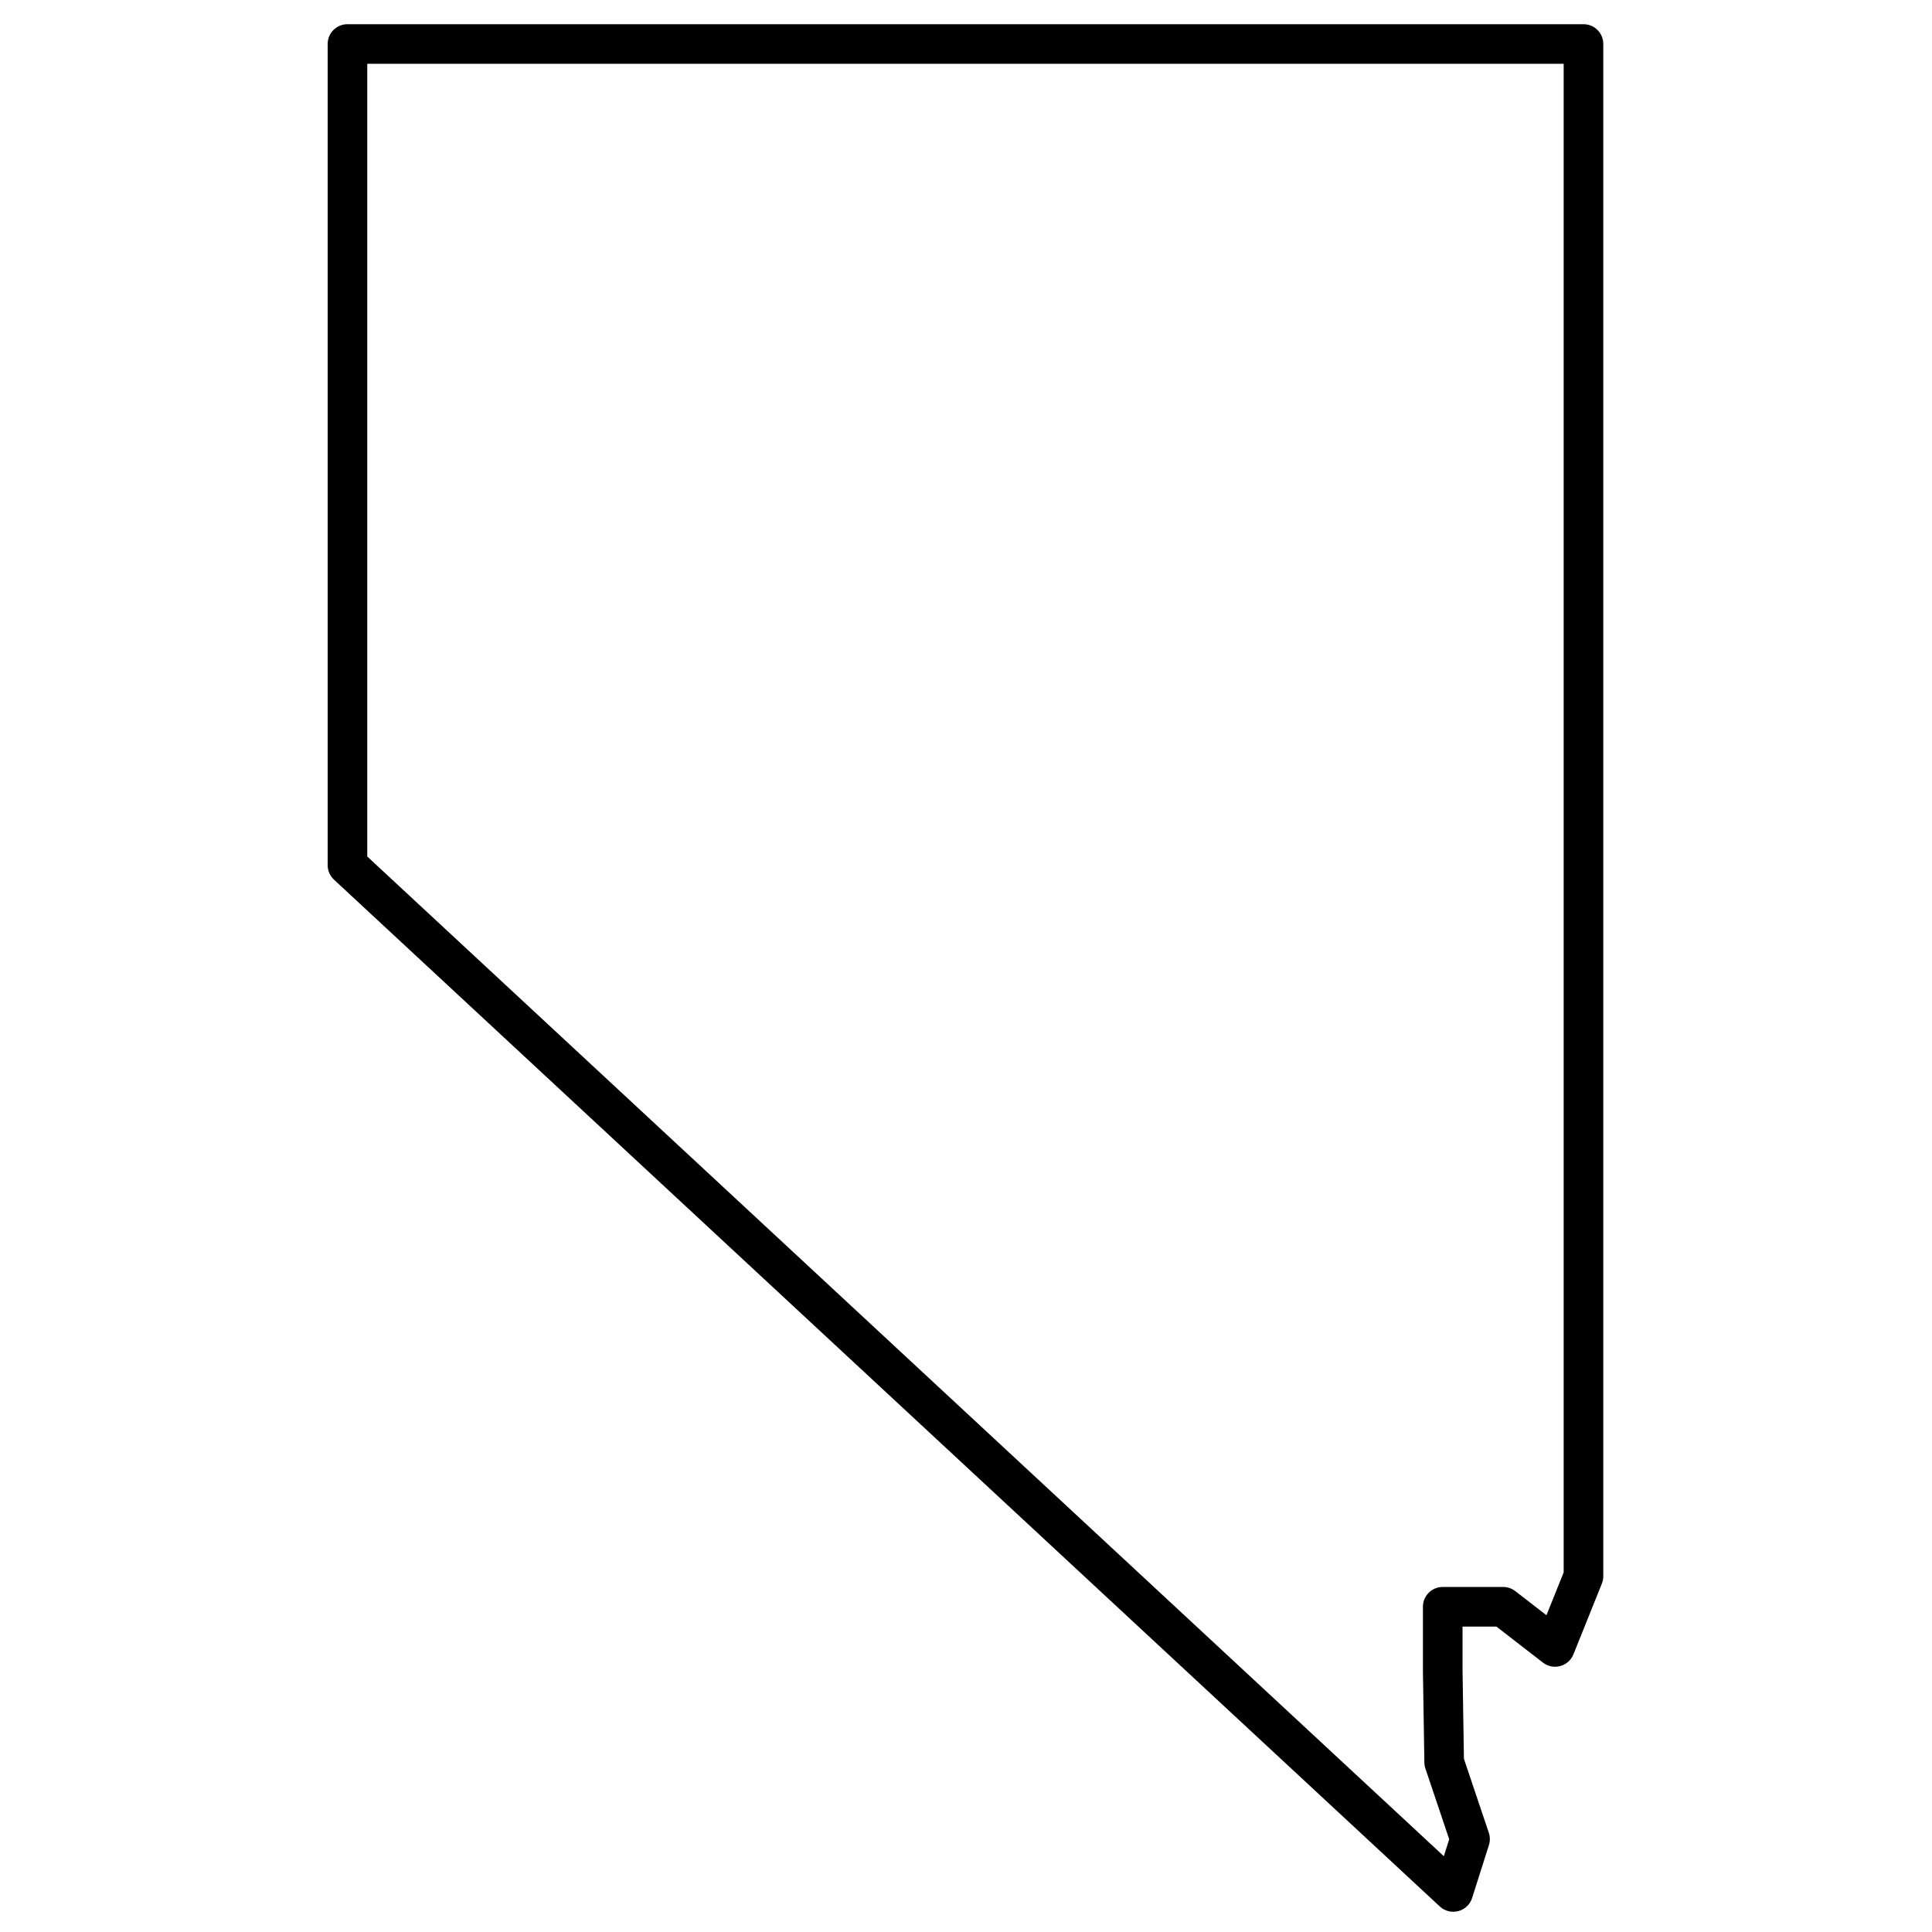 <?xml version="1.0" encoding="UTF-8"?>
<!-- Uploaded to: SVG Repo, www.svgrepo.com, Generator: SVG Repo Mixer Tools -->
<svg fill="#000000" width="800px" height="800px" version="1.1" viewBox="144 144 512 512" xmlns="http://www.w3.org/2000/svg">
 <path d="m538.55 629.7c0.355 1.055 0.367 2.199 0.027 3.262l-4.445 14.008c-1.164 3.672-5.75 4.879-8.57 2.262l-293.05-272.11c-1.07-0.992-1.68-2.387-1.68-3.844v-217.62c0-2.898 2.352-5.246 5.25-5.246h327.56c2.898 0 5.246 2.348 5.246 5.246v406.06c0 0.672-0.129 1.336-0.379 1.957l-7.531 18.738c-1.297 3.234-5.324 4.324-8.078 2.195l-12.34-9.547h-8.973v11.5l0.367 23.535zm-297.22-468.8v210.09l285.3 264.92 1.422-4.481-6.309-18.766c-0.176-0.512-0.266-1.047-0.273-1.59l-0.383-24.434v-16.828c0-2.898 2.348-5.25 5.246-5.25h16.016c1.16 0 2.289 0.387 3.211 1.098l8.266 6.394 4.562-11.355v-399.79z" fill-rule="evenodd"/>
</svg>